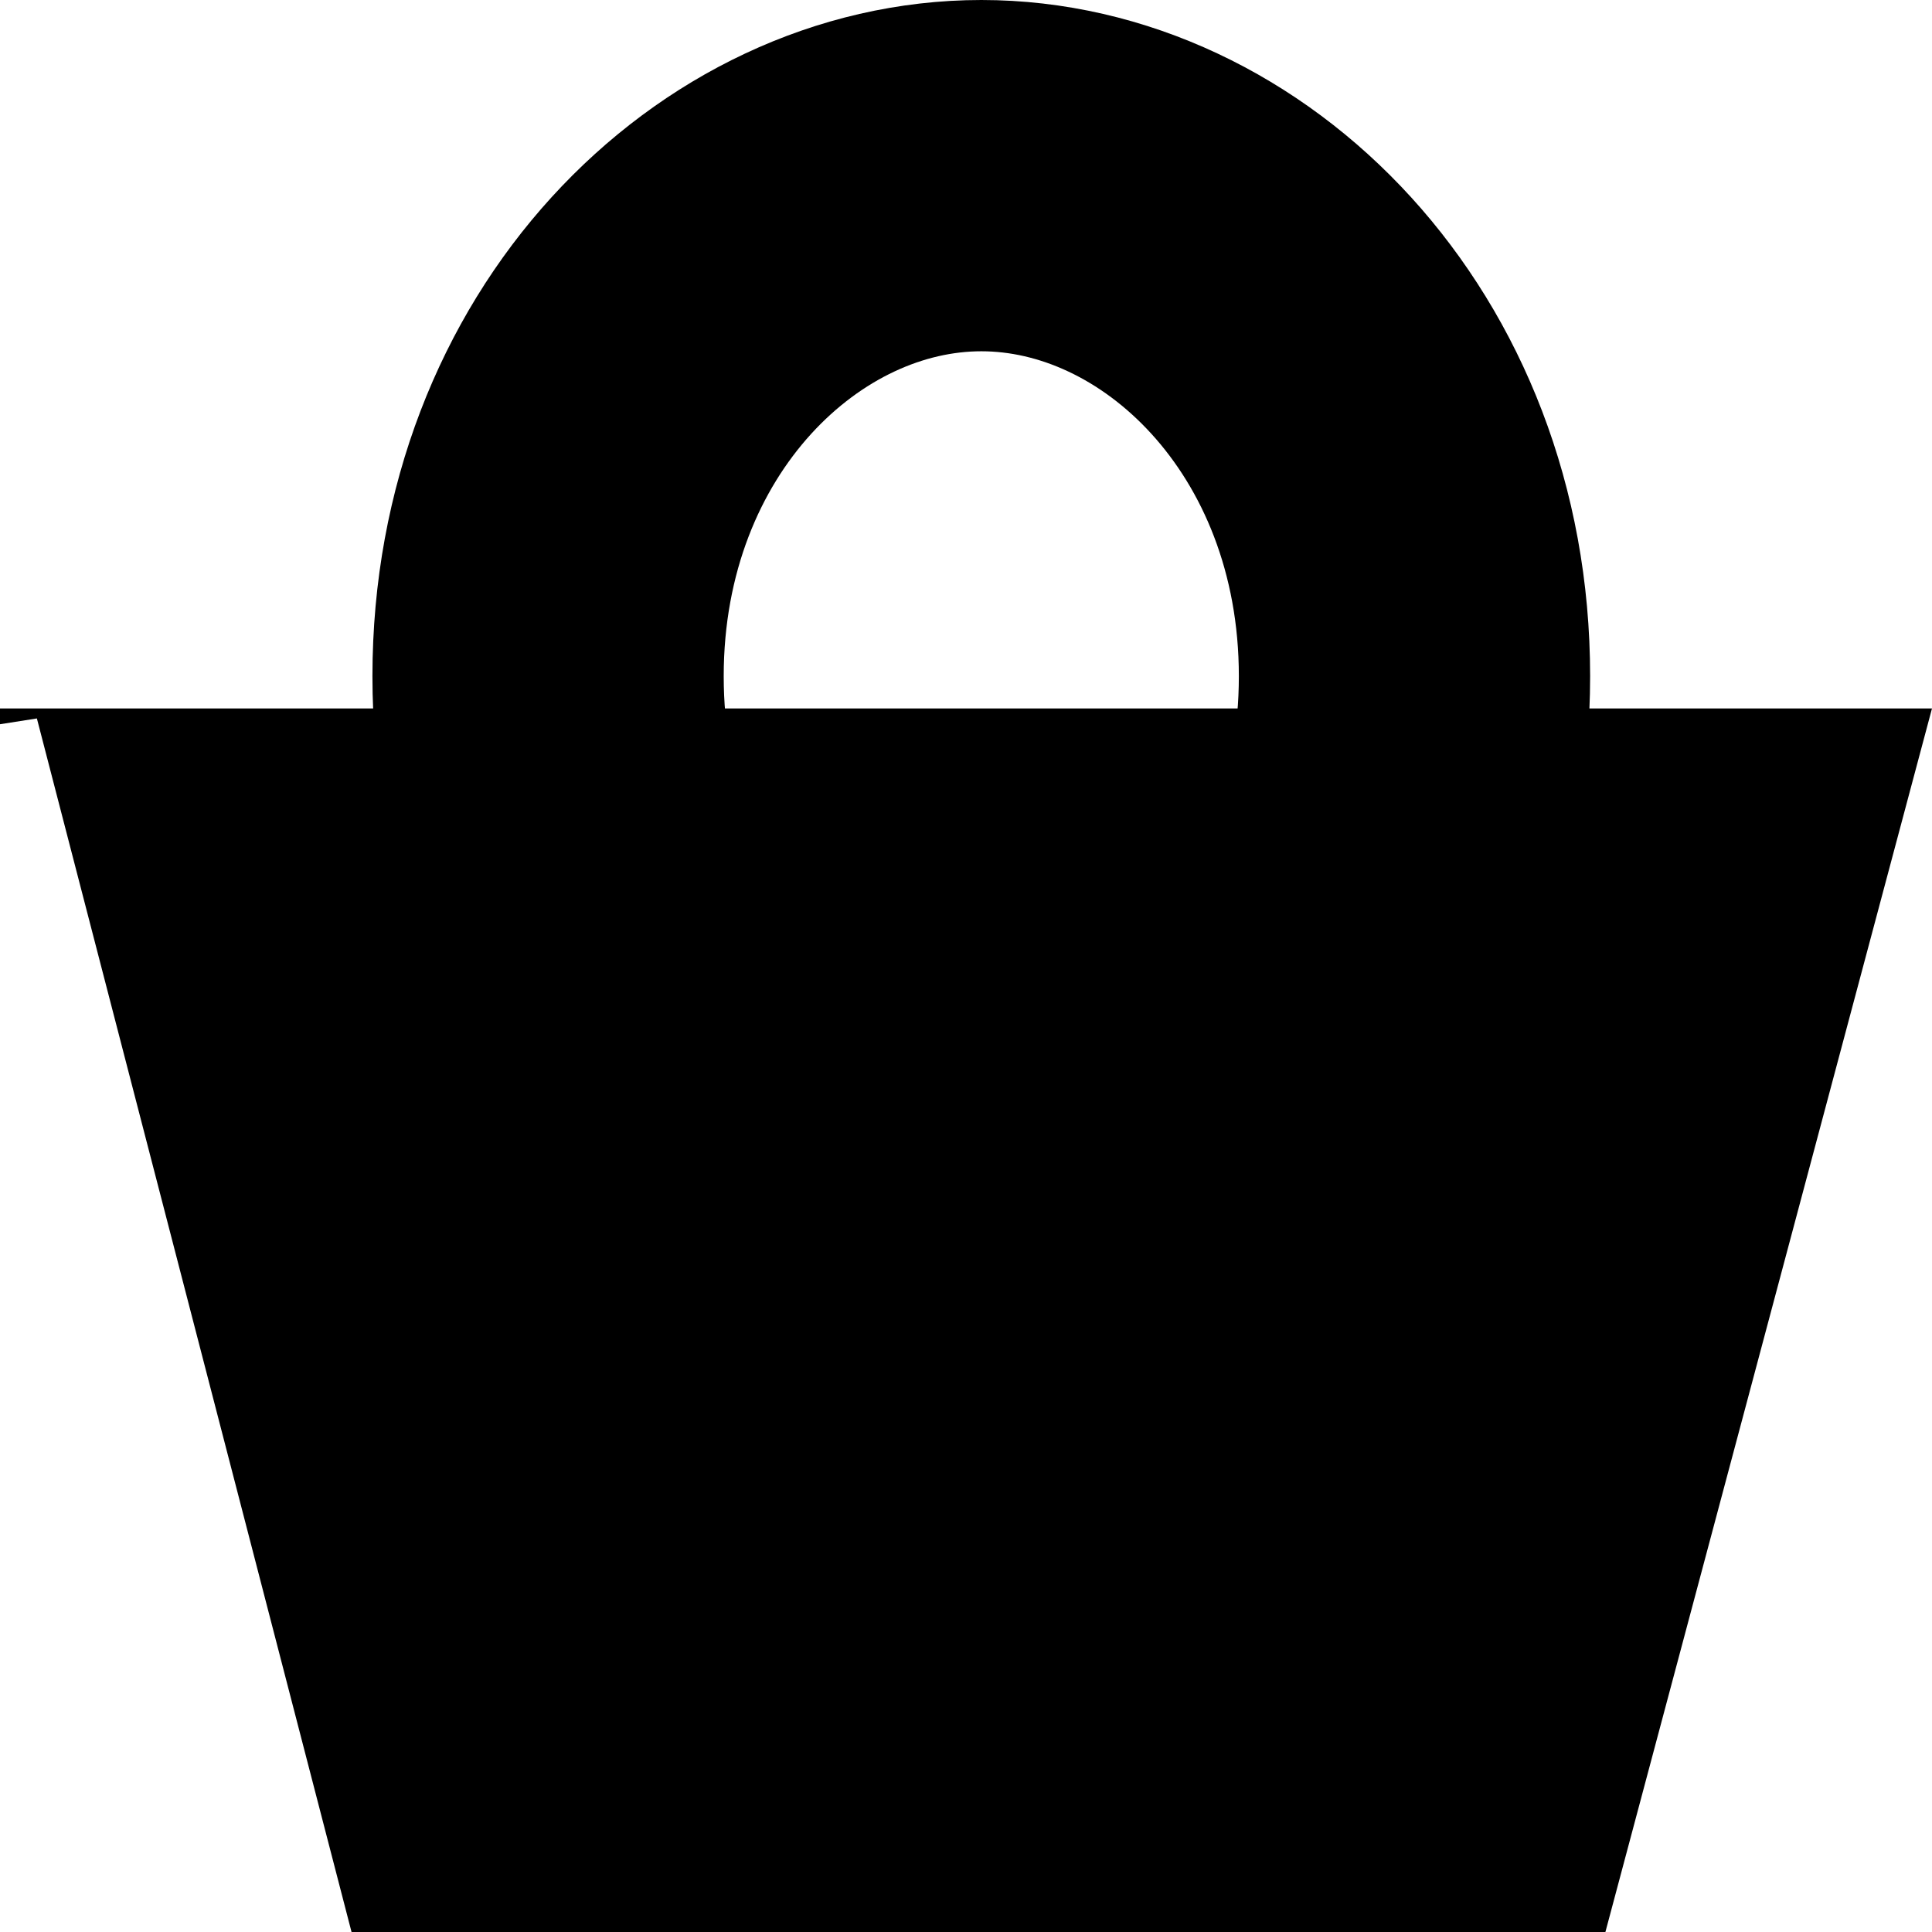 <svg width="22" height="22" viewBox="0 0 22 22" fill="none" xmlns="http://www.w3.org/2000/svg">
<path fill-rule="evenodd" clip-rule="evenodd" d="M22 8.067L18.281 22H4.003L0.42 8.181L0 8.247V8.067H22Z" fill="black"/>
<path d="M11.175 2C13.707 2 16.107 4.35 16.107 7.7C16.107 11.05 13.707 13.4 11.175 13.4C8.643 13.4 6.241 11.051 6.241 7.7C6.241 4.35 8.643 2 11.175 2Z" stroke="black" stroke-width="4"/>
</svg>
